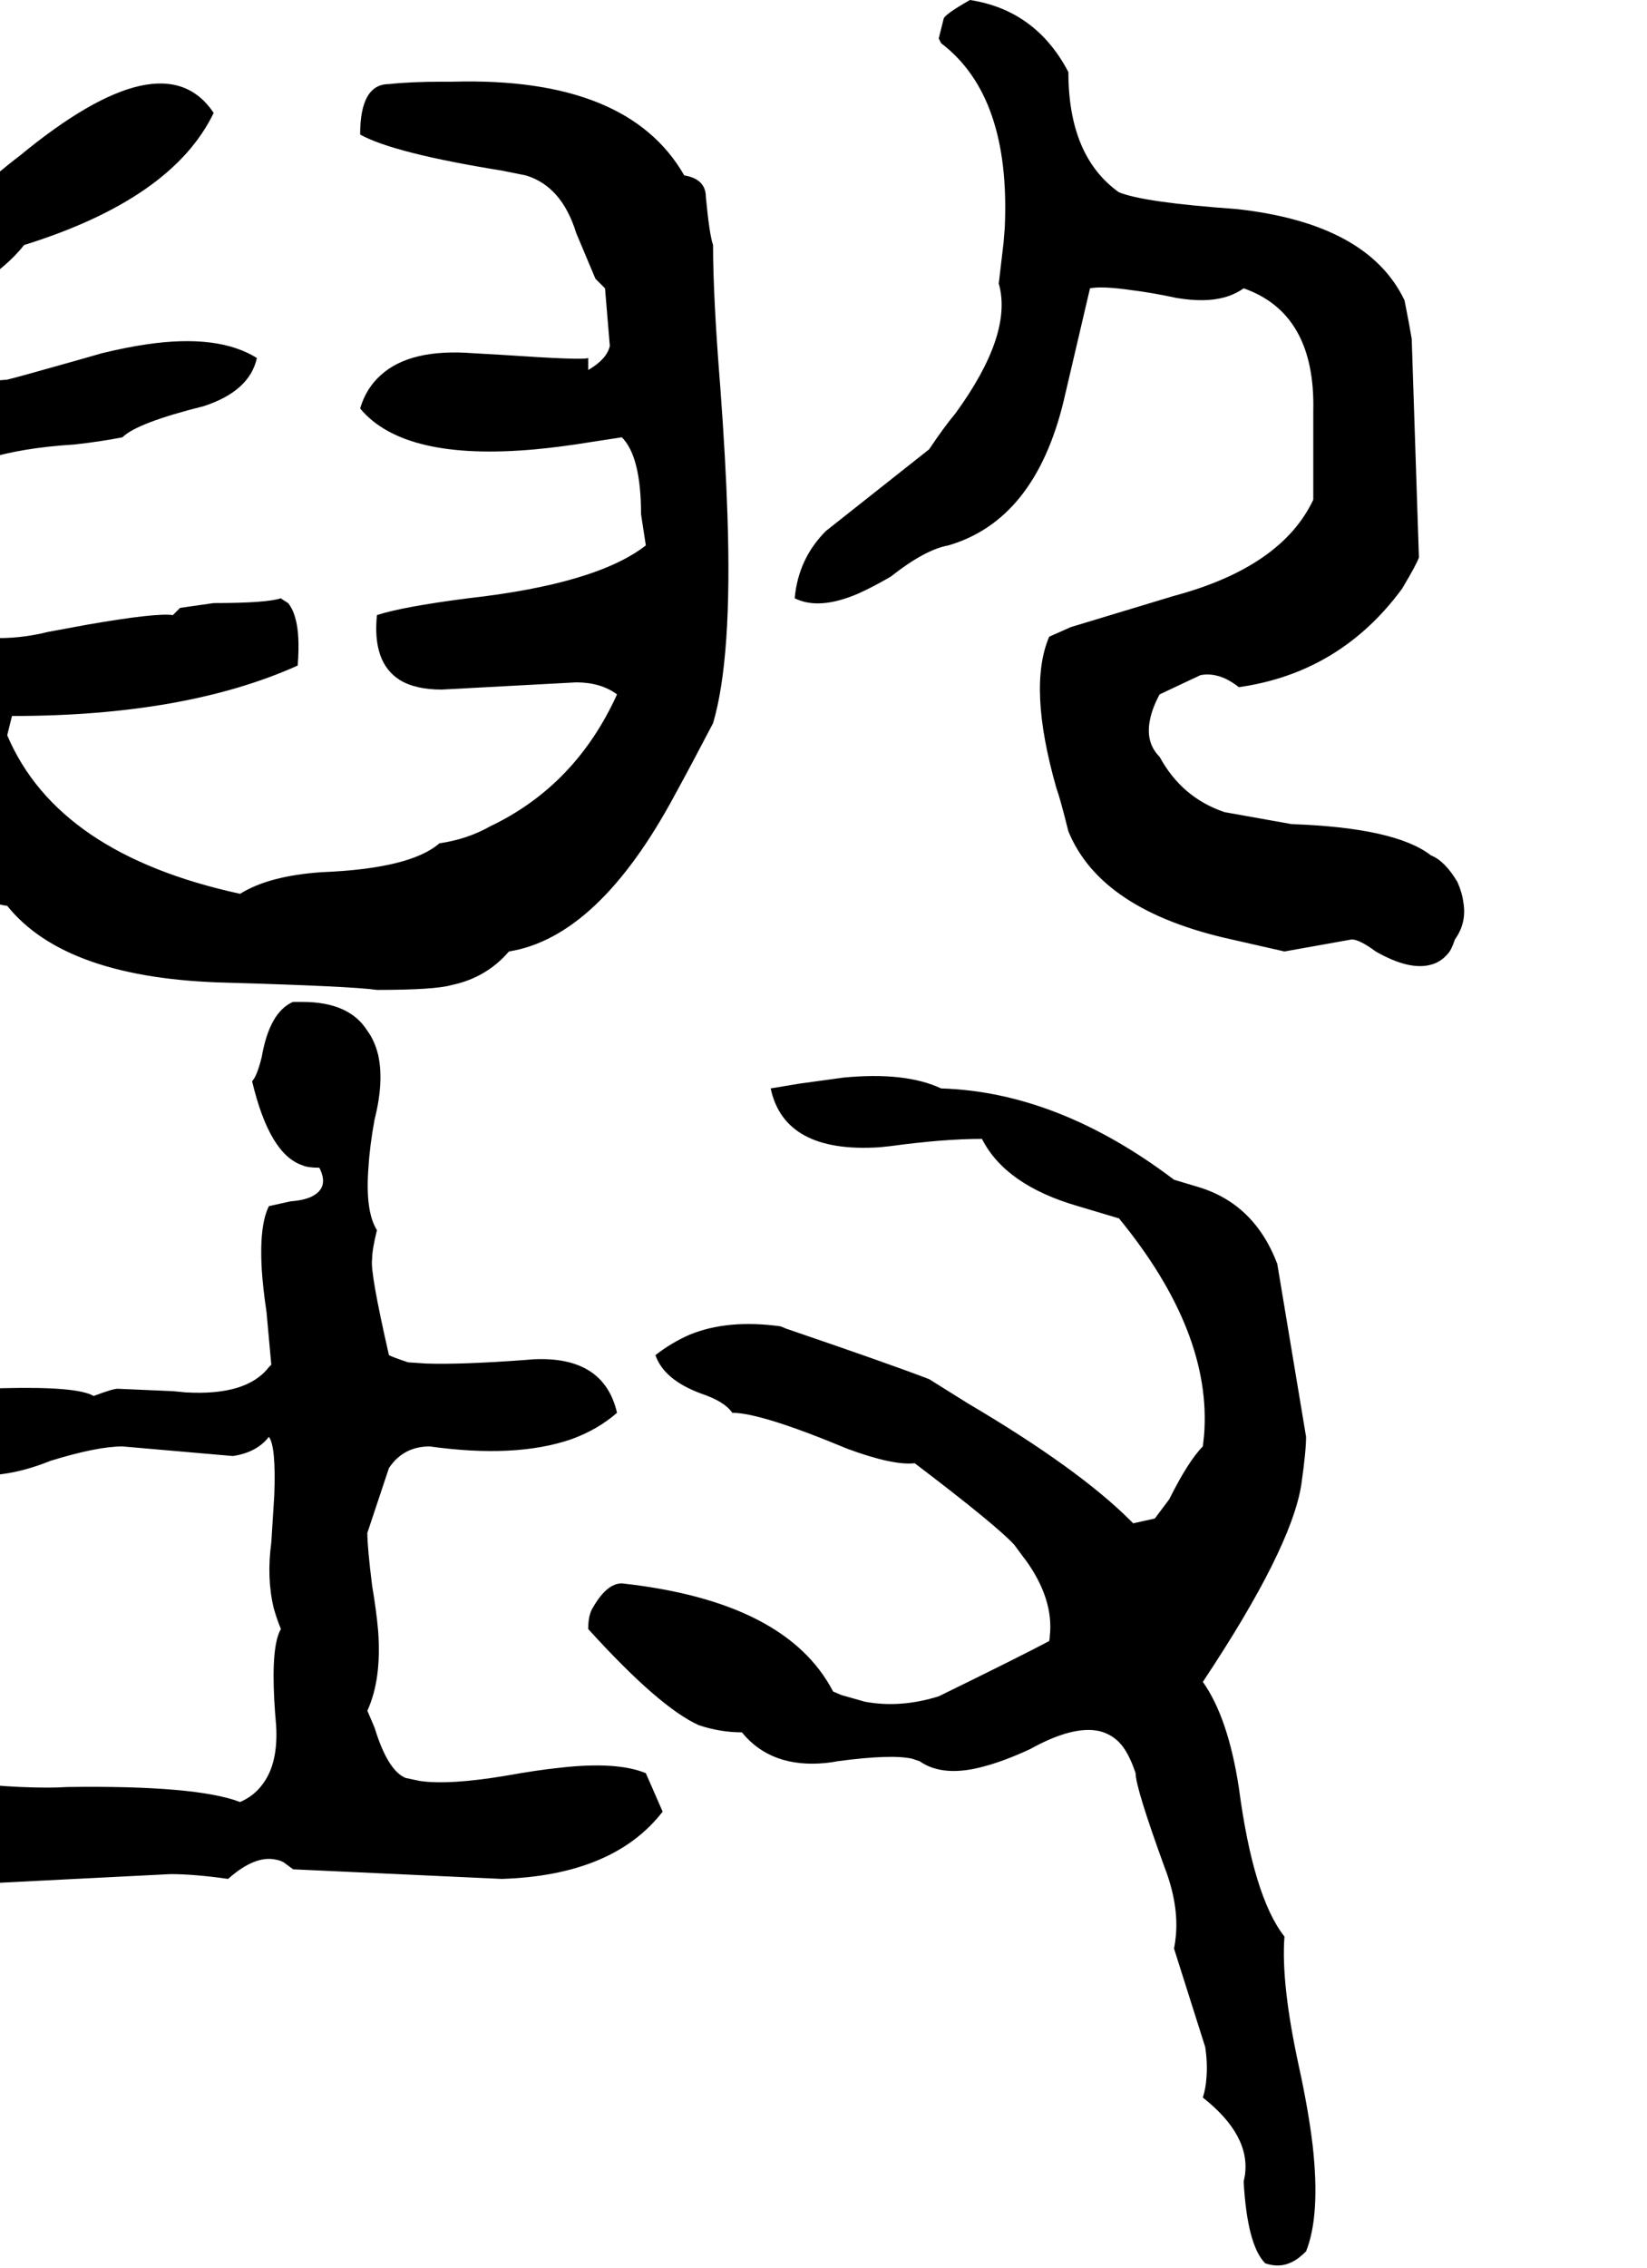 <svg xmlns="http://www.w3.org/2000/svg" viewBox="928 0 2744 3776">
<g transform="matrix(1 0 0 -1 0 3096)">
<path d="M3312 1672Q3253 1718 3080 1724L2968 1744Q2897 1768 2860 1836Q2836 1860 2844 1898Q2848 1918 2860 1940L2928 1972Q2948 1976 2970 1966Q2982 1960 2992 1952Q3161 1976 3264 2116Q3289 2158 3292 2168L3280 2532Q3276 2556 3268 2596Q3207 2724 2988 2748Q2833 2759 2792 2776Q2708 2836 2708 2976Q2654 3079 2544 3096Q2500 3071 2500 3064L2492 3032Q2496 3024 2496 3024Q2612 2936 2602 2717L2600 2692L2592 2624Q2616 2540 2520 2408Q2500 2384 2476 2348L2304 2212Q2258 2166 2252 2100Q2292 2080 2356 2107Q2381 2118 2412 2136Q2469 2181 2508 2188Q2652 2230 2700 2428L2744 2616Q2764 2620 2813 2613Q2846 2609 2888 2600Q2936 2592 2968 2601Q2986 2606 3000 2616Q3120 2574 3116 2411Q3116 2407 3116 2404V2264Q3063 2152 2884 2104L2712 2052L2676 2036Q2640 1952 2688 1784Q2694 1768 2708 1712Q2762 1580 2980 1532L3068 1512L3180 1532Q3193 1532 3220 1512Q3276 1480 3312 1490Q3328 1494 3340 1508Q3346 1514 3352 1532Q3372 1560 3366 1594Q3364 1610 3356 1628Q3335 1663 3312 1672ZM788 1720Q807 1710 845 1653Q846 1651 848 1648Q890 1594 940 1588Q1038 1466 1308 1460Q1515 1454 1556 1448Q1652 1448 1680 1456Q1738 1468 1776 1512Q1925 1536 2052 1772Q2081 1825 2116 1892Q2148 2000 2140 2238Q2137 2331 2128 2452Q2116 2602 2116 2688Q2110 2705 2104 2768Q2104 2798 2068 2804Q1974 2968 1683 2960Q1676 2960 1668 2960Q1612 2960 1576 2956Q1528 2956 1528 2872Q1584 2841 1764 2812L1804 2804Q1864 2786 1888 2708L1920 2632L1936 2616L1944 2520Q1939 2498 1908 2480V2500Q1900 2496 1768 2505L1716 2508Q1612 2516 1563 2472Q1538 2450 1528 2416Q1601 2328 1820 2348Q1863 2352 1912 2360L1964 2368Q1996 2336 1996 2240L2004 2188Q1922 2124 1708 2100Q1599 2086 1556 2072Q1548 1993 1594 1964Q1620 1948 1664 1948L1888 1960Q1929 1960 1956 1940Q1887 1788 1744 1720Q1707 1699 1660 1692Q1612 1650 1464 1644Q1376 1638 1328 1608Q1024 1674 940 1872L948 1904Q1237 1904 1424 1988Q1428 2040 1420 2067Q1416 2082 1408 2092L1397 2099L1396 2100Q1372 2092 1284 2092L1228 2084L1216 2072Q1188 2076 1073 2056L1008 2044Q960 2032 913 2034Q899 2034 884 2036Q840 2074 840 2176Q840 2244 816 2280Q874 2345 1052 2356Q1097 2361 1132 2368Q1156 2392 1268 2420Q1344 2445 1356 2500Q1292 2540 1174 2523Q1139 2518 1098 2508L1056 2496Q950 2466 940 2464L848 2456L812 2472Q812 2476 808 2480Q800 2528 835 2571Q854 2594 884 2616Q941 2653 968 2688Q1215 2765 1284 2908Q1200 3034 960 2836Q944 2824 920 2804Q896 2812 856 2792Q844 2786 828 2776L788 2756Q628 2537 660 2188Q664 2141 672 2092Q692 1975 724 1872L784 1792Q796 1762 790 1731Q789 1726 788 1720ZM1604 136Q1574 148 1552 220L1540 248Q1564 300 1558 381Q1555 415 1548 456Q1540 520 1540 544L1576 652Q1600 688 1644 688Q1787 668 1880 700Q1924 716 1956 744Q1934 839 1816 833L1804 832Q1696 824 1638 826L1608 828Q1581 837 1576 840Q1544 980 1548 1000Q1548 1016 1556 1048Q1536 1080 1542 1154Q1544 1188 1552 1232Q1568 1295 1558 1340Q1552 1364 1540 1380Q1510 1428 1432 1428H1416Q1377 1411 1364 1336Q1356 1304 1348 1296Q1377 1174 1432 1156Q1440 1152 1460 1152Q1476 1121 1451 1106Q1438 1098 1412 1096L1376 1088Q1360 1056 1364 984Q1366 952 1372 912L1380 824L1376 820Q1339 772 1237 778Q1227 779 1216 780L1124 784Q1116 784 1084 772Q1057 788 934 785L900 784Q856 784 816 792Q792 754 795 711Q795 706 796 700L816 660Q864 632 932 642Q970 647 1012 664Q1090 688 1132 688L1316 672Q1356 678 1376 704Q1388 688 1385 607L1380 528Q1372 469 1384 419Q1389 401 1396 384Q1380 357 1385 265Q1386 246 1388 224Q1392 160 1365 125Q1351 106 1328 96Q1255 124 1040 121Q1024 120 1008 120Q920 120 816 136Q744 130 751 59Q751 56 752 52L760 25V24Q780 -28 816 -44L1212 -24Q1252 -24 1308 -32Q1353 8 1388 0Q1394 -1 1400 -4L1415 -15L1416 -16L1764 -32Q1950 -26 2032 80L2004 144Q1956 164 1860 153Q1822 149 1772 140Q1677 124 1628 131ZM3068 -128Q3016 -62 2992 120Q2974 237 2932 296Q3079 517 3096 624Q3104 680 3104 704L3056 992Q3018 1092 2924 1120L2884 1132Q2691 1278 2496 1284Q2436 1312 2333 1302L2260 1292L2212 1284Q2235 1176 2393 1186Q2402 1187 2412 1188Q2500 1200 2564 1200Q2603 1123 2724 1088L2791 1068H2792Q2948 878 2934 706Q2933 697 2932 688Q2908 664 2876 600L2852 568L2816 560L2812 564Q2725 651 2540 760L2476 800Q2411 825 2238 884Q2231 887 2228 888Q2140 900 2077 874Q2047 861 2020 840Q2034 799 2096 776Q2135 763 2148 744Q2196 744 2340 684Q2416 656 2452 660Q2589 556 2618 524L2635 501L2636 500Q2684 434 2677 372Q2677 368 2676 364Q2627 338 2492 272Q2428 252 2369 263L2330 274L2316 280Q2238 430 1964 460Q1939 460 1916 420Q1908 408 1908 384Q2026 254 2092 224Q2128 212 2164 212Q2213 152 2304 161Q2314 162 2324 164Q2414 176 2448 168Q2454 166 2460 164Q2500 136 2570 156Q2603 165 2644 184Q2716 224 2760 214Q2779 209 2792 196Q2808 180 2820 144Q2820 120 2868 -12Q2892 -74 2887 -127Q2886 -138 2884 -148L2936 -312Q2940 -339 2938 -363Q2937 -380 2932 -396Q3012 -459 3002 -526Q3001 -531 3000 -536Q3006 -642 3036 -672Q3060 -680 3080 -670Q3091 -665 3104 -652Q3128 -592 3115 -476Q3108 -417 3092 -344Q3062 -206 3068 -128Z" />
</g>
</svg>